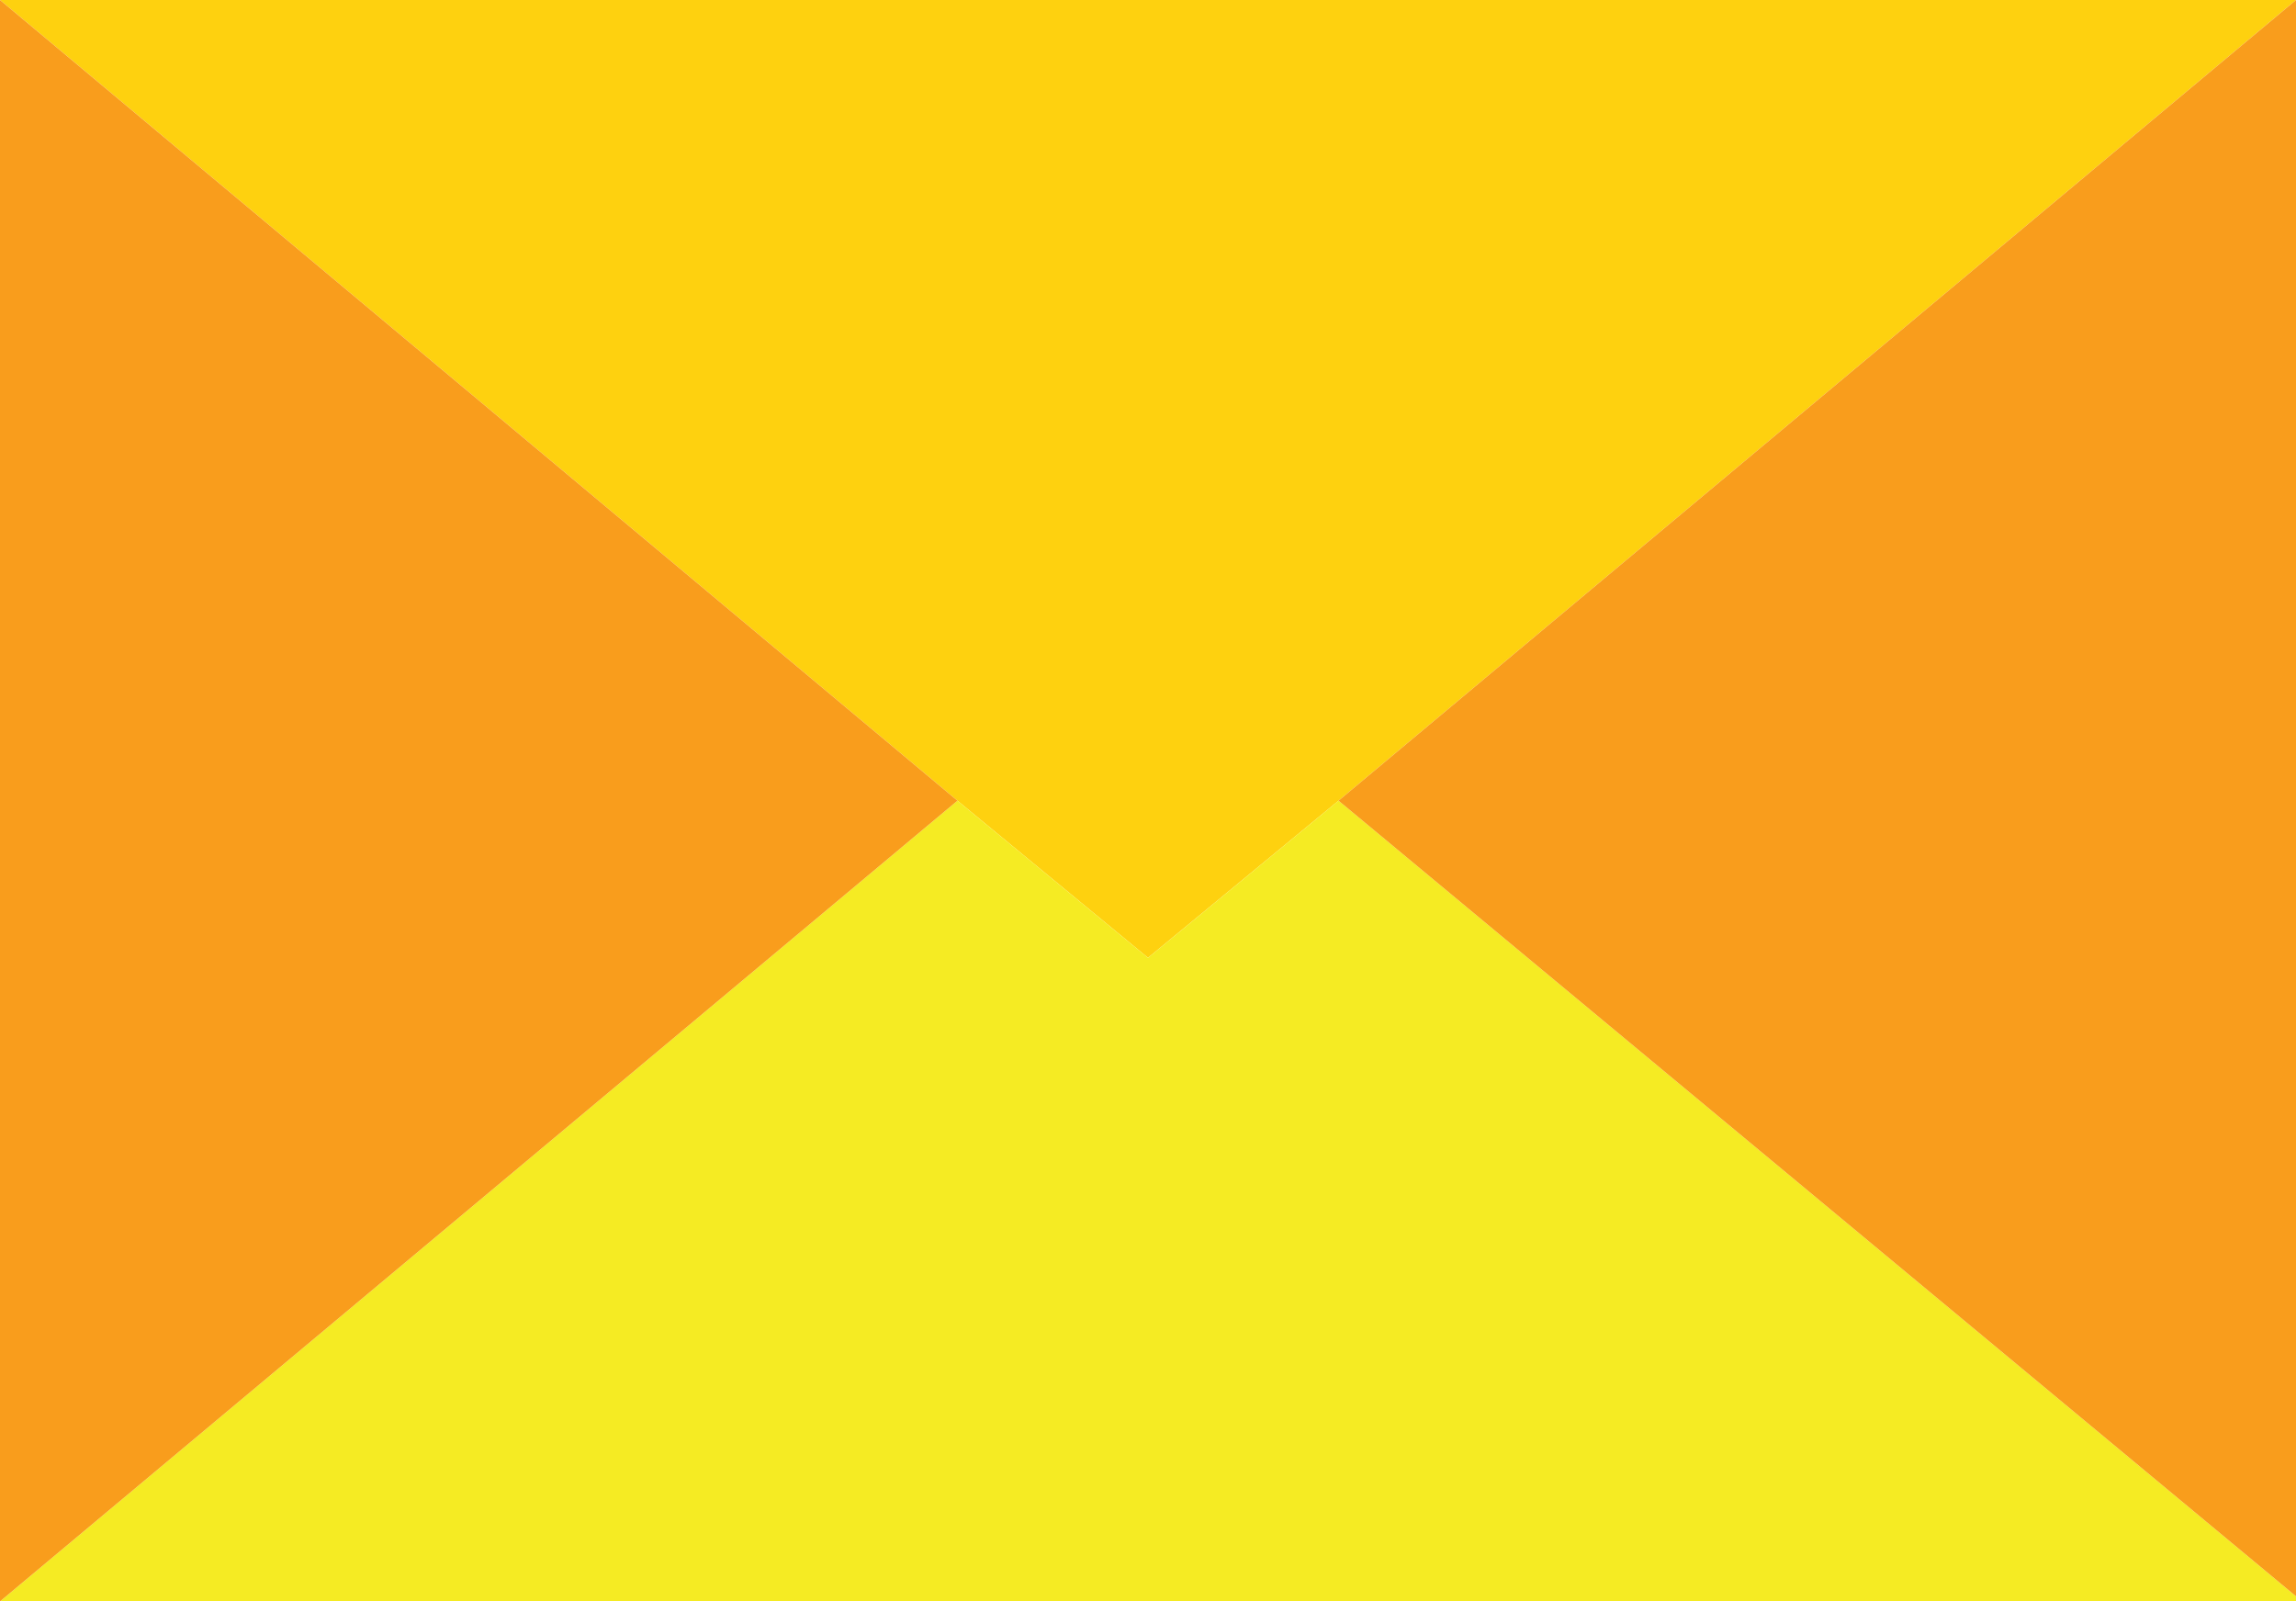 <svg width="76" height="53" viewBox="0 0 76 53" fill="none" xmlns="http://www.w3.org/2000/svg">
<g clip-path="url(#clip0)">
<path d="M0 0L31.693 26.5L38 31.699L44.307 26.5L76 0H0Z" fill="#FED10F"/>
<path d="M44.307 26.5L38 31.699L31.693 26.5L0 53H76V52.832L44.307 26.5Z" fill="#F5EB23"/>
<path d="M44.307 26.5L76 52.832V0L44.307 26.5Z" fill="#F99D1C"/>
<path d="M0 0V53L31.693 26.5L0 0Z" fill="#F99D1C"/>
</g>
<defs>
<clipPath id="clip0">
<rect width="76" height="53" fill="white"/>
</clipPath>
</defs>
</svg>
